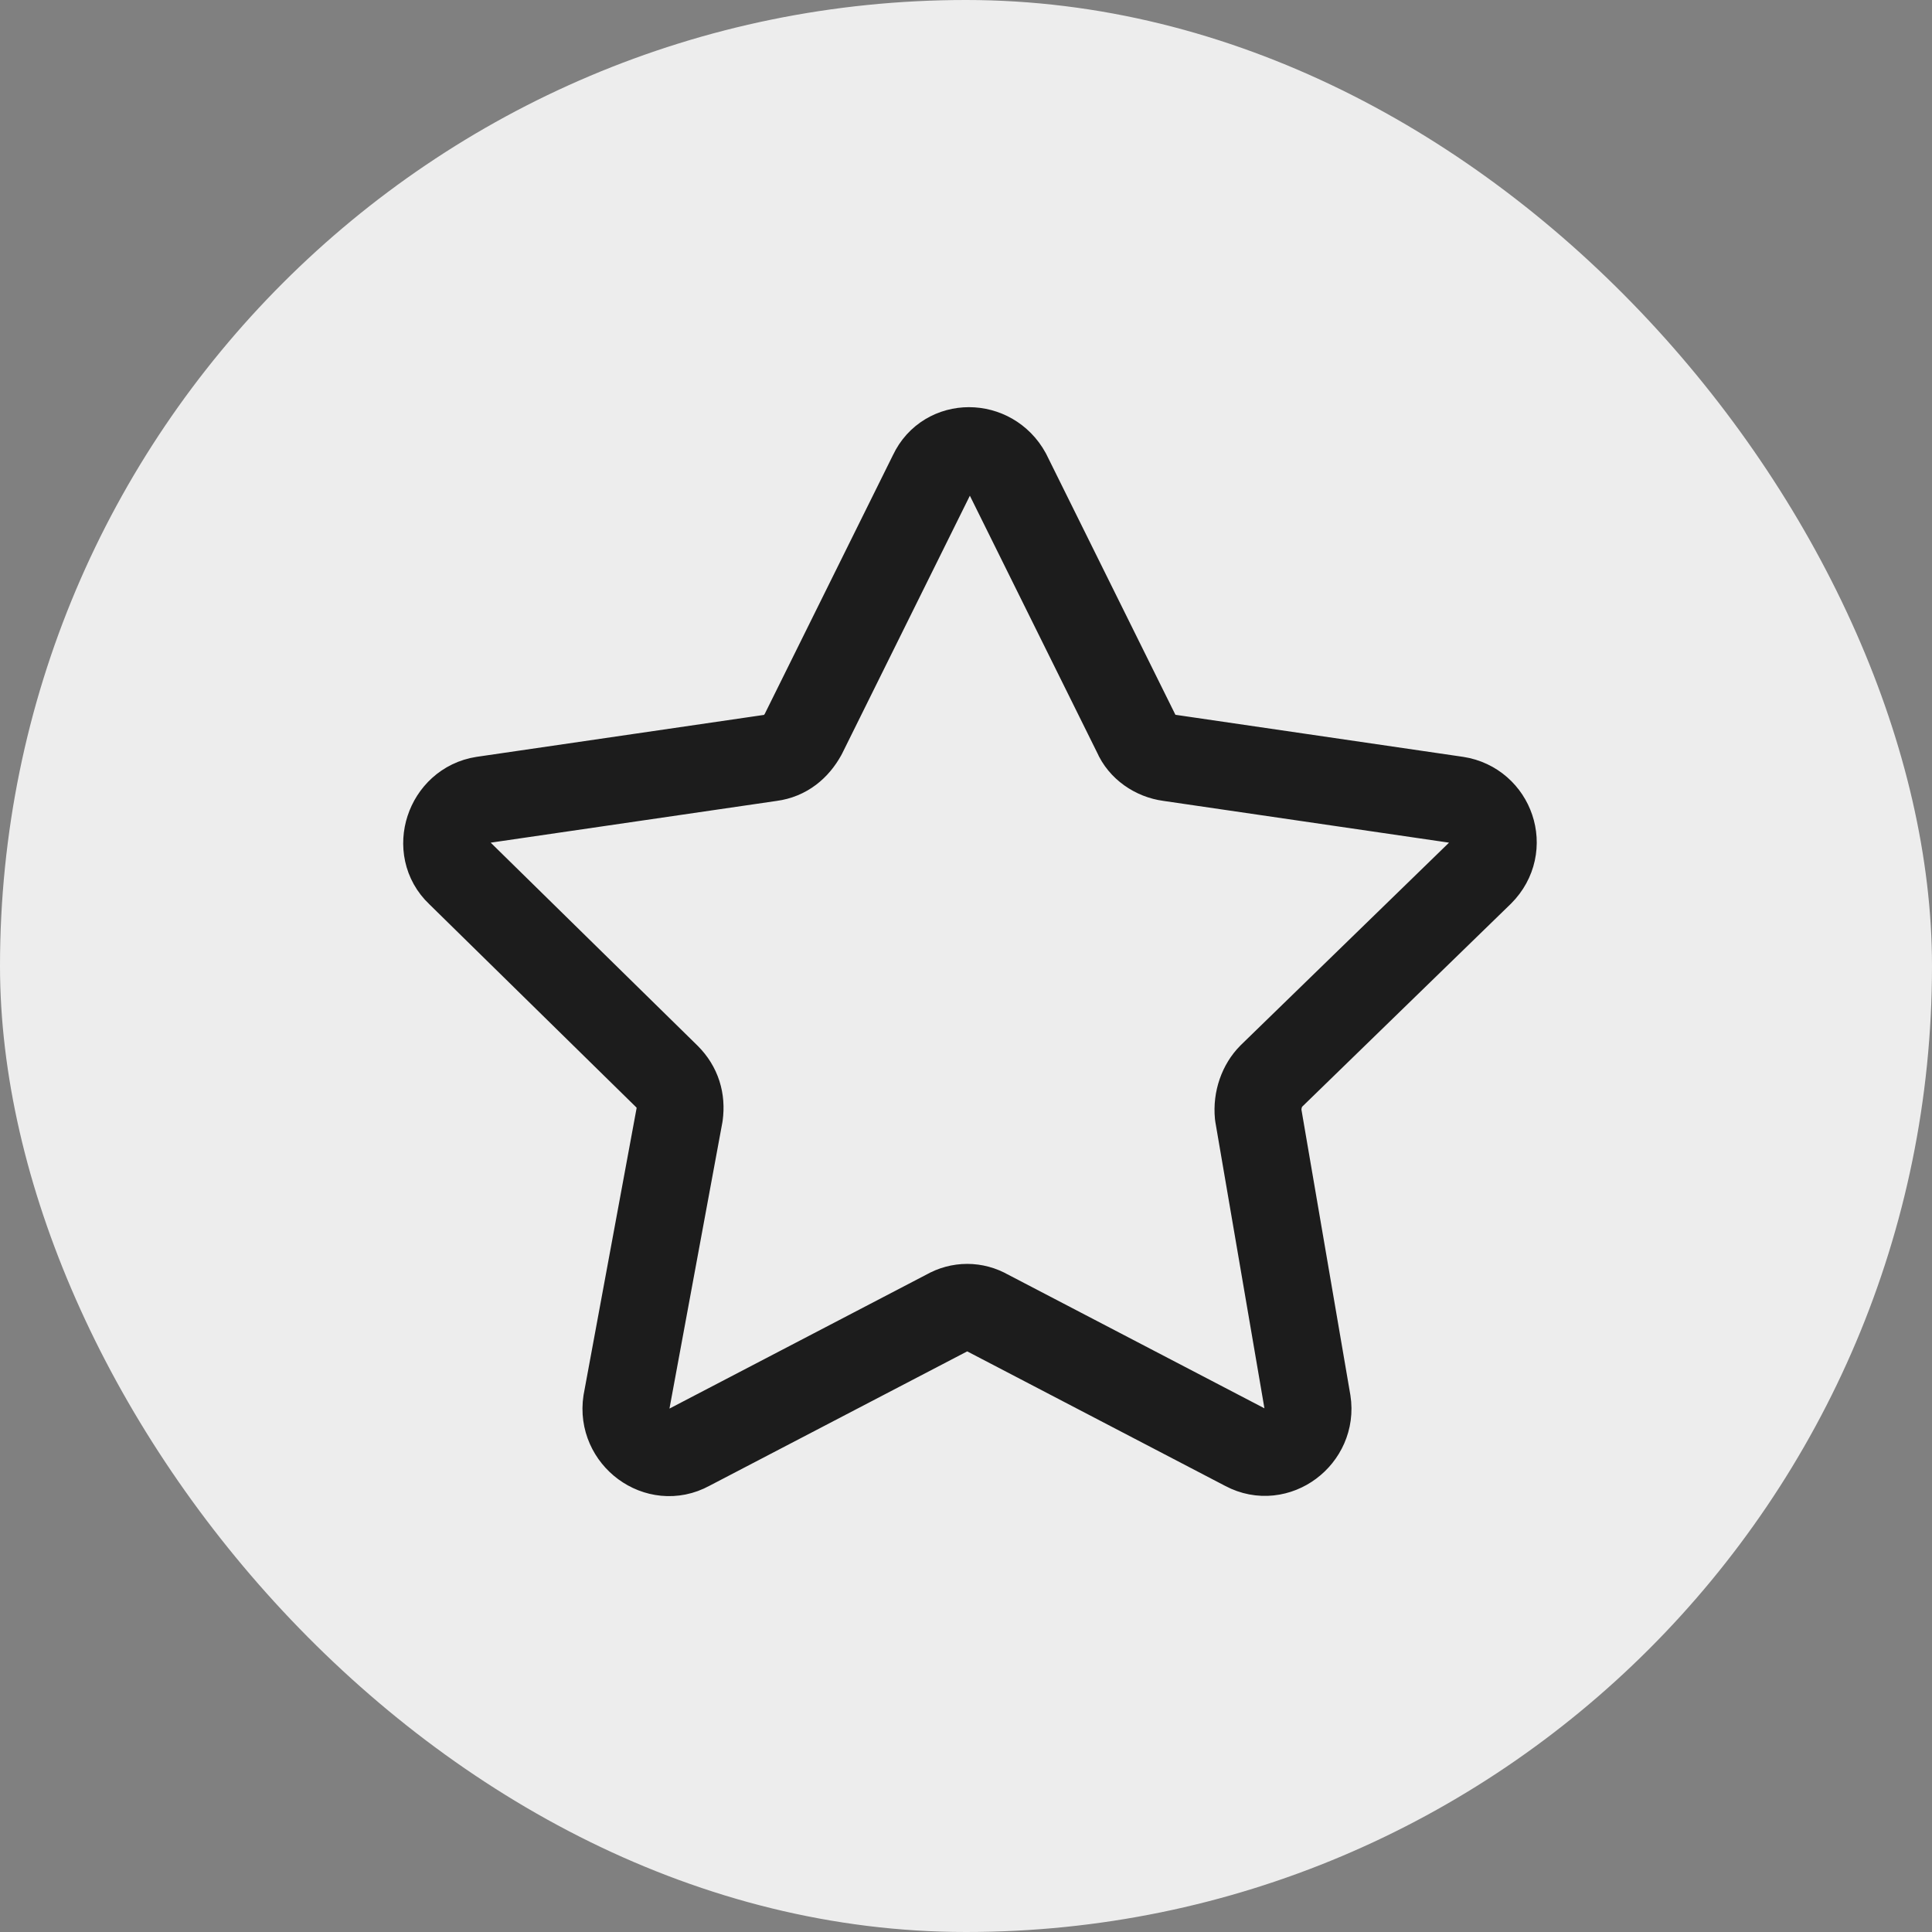 <svg version="1.1" id="Layer_1" xmlns="http://www.w3.org/2000/svg" x="0" y="0" width="200" height="200" viewBox="0 0 24 24" xml:space="preserve" enable-background="new 0 0 64 64"><rect x="0" y="0" width="24" height="24" fill="#808080" stroke="none"/><title>star</title><rect data-element="frame" x="0" y="0" width="24" height="24" rx="12" ry="12" stroke="none" fill="#ededed"/><g class="nc-icon-wrapper" transform="translate(4.8 4.8) scale(0.6)" stroke-width="1.8" fill="#1c1c1c"><path class="st0" d="M12.86 1.81l2.67 5.39c0.11 0.26 0.38 0.45 0.68 0.49l5.95 0.87c0.71 0.11 1.02 0.98 0.49 1.51l-4.33 4.21c-0.19 0.19-0.3 0.49-0.27 0.8l1.02 5.95c0.11 0.71-0.64 1.28-1.28 0.94l-5.35-2.79c-0.26-0.15-0.57-0.15-0.83 0l-5.35 2.79c-0.64 0.35-1.4-0.22-1.29-0.94l1.1-5.95c0.04-0.3-0.04-0.57-0.26-0.79l-4.3-4.22c-0.52-0.49-0.22-1.4 0.49-1.51l5.96-0.87c0.3-0.04 0.52-0.22 0.67-0.49l2.67-5.39c0.3-0.64 1.21-0.64 1.56 0z" fill="none" stroke="#1c1c1c" stroke-linecap="round" stroke-linejoin="round" stroke-miterlimit="10"/></g></svg>